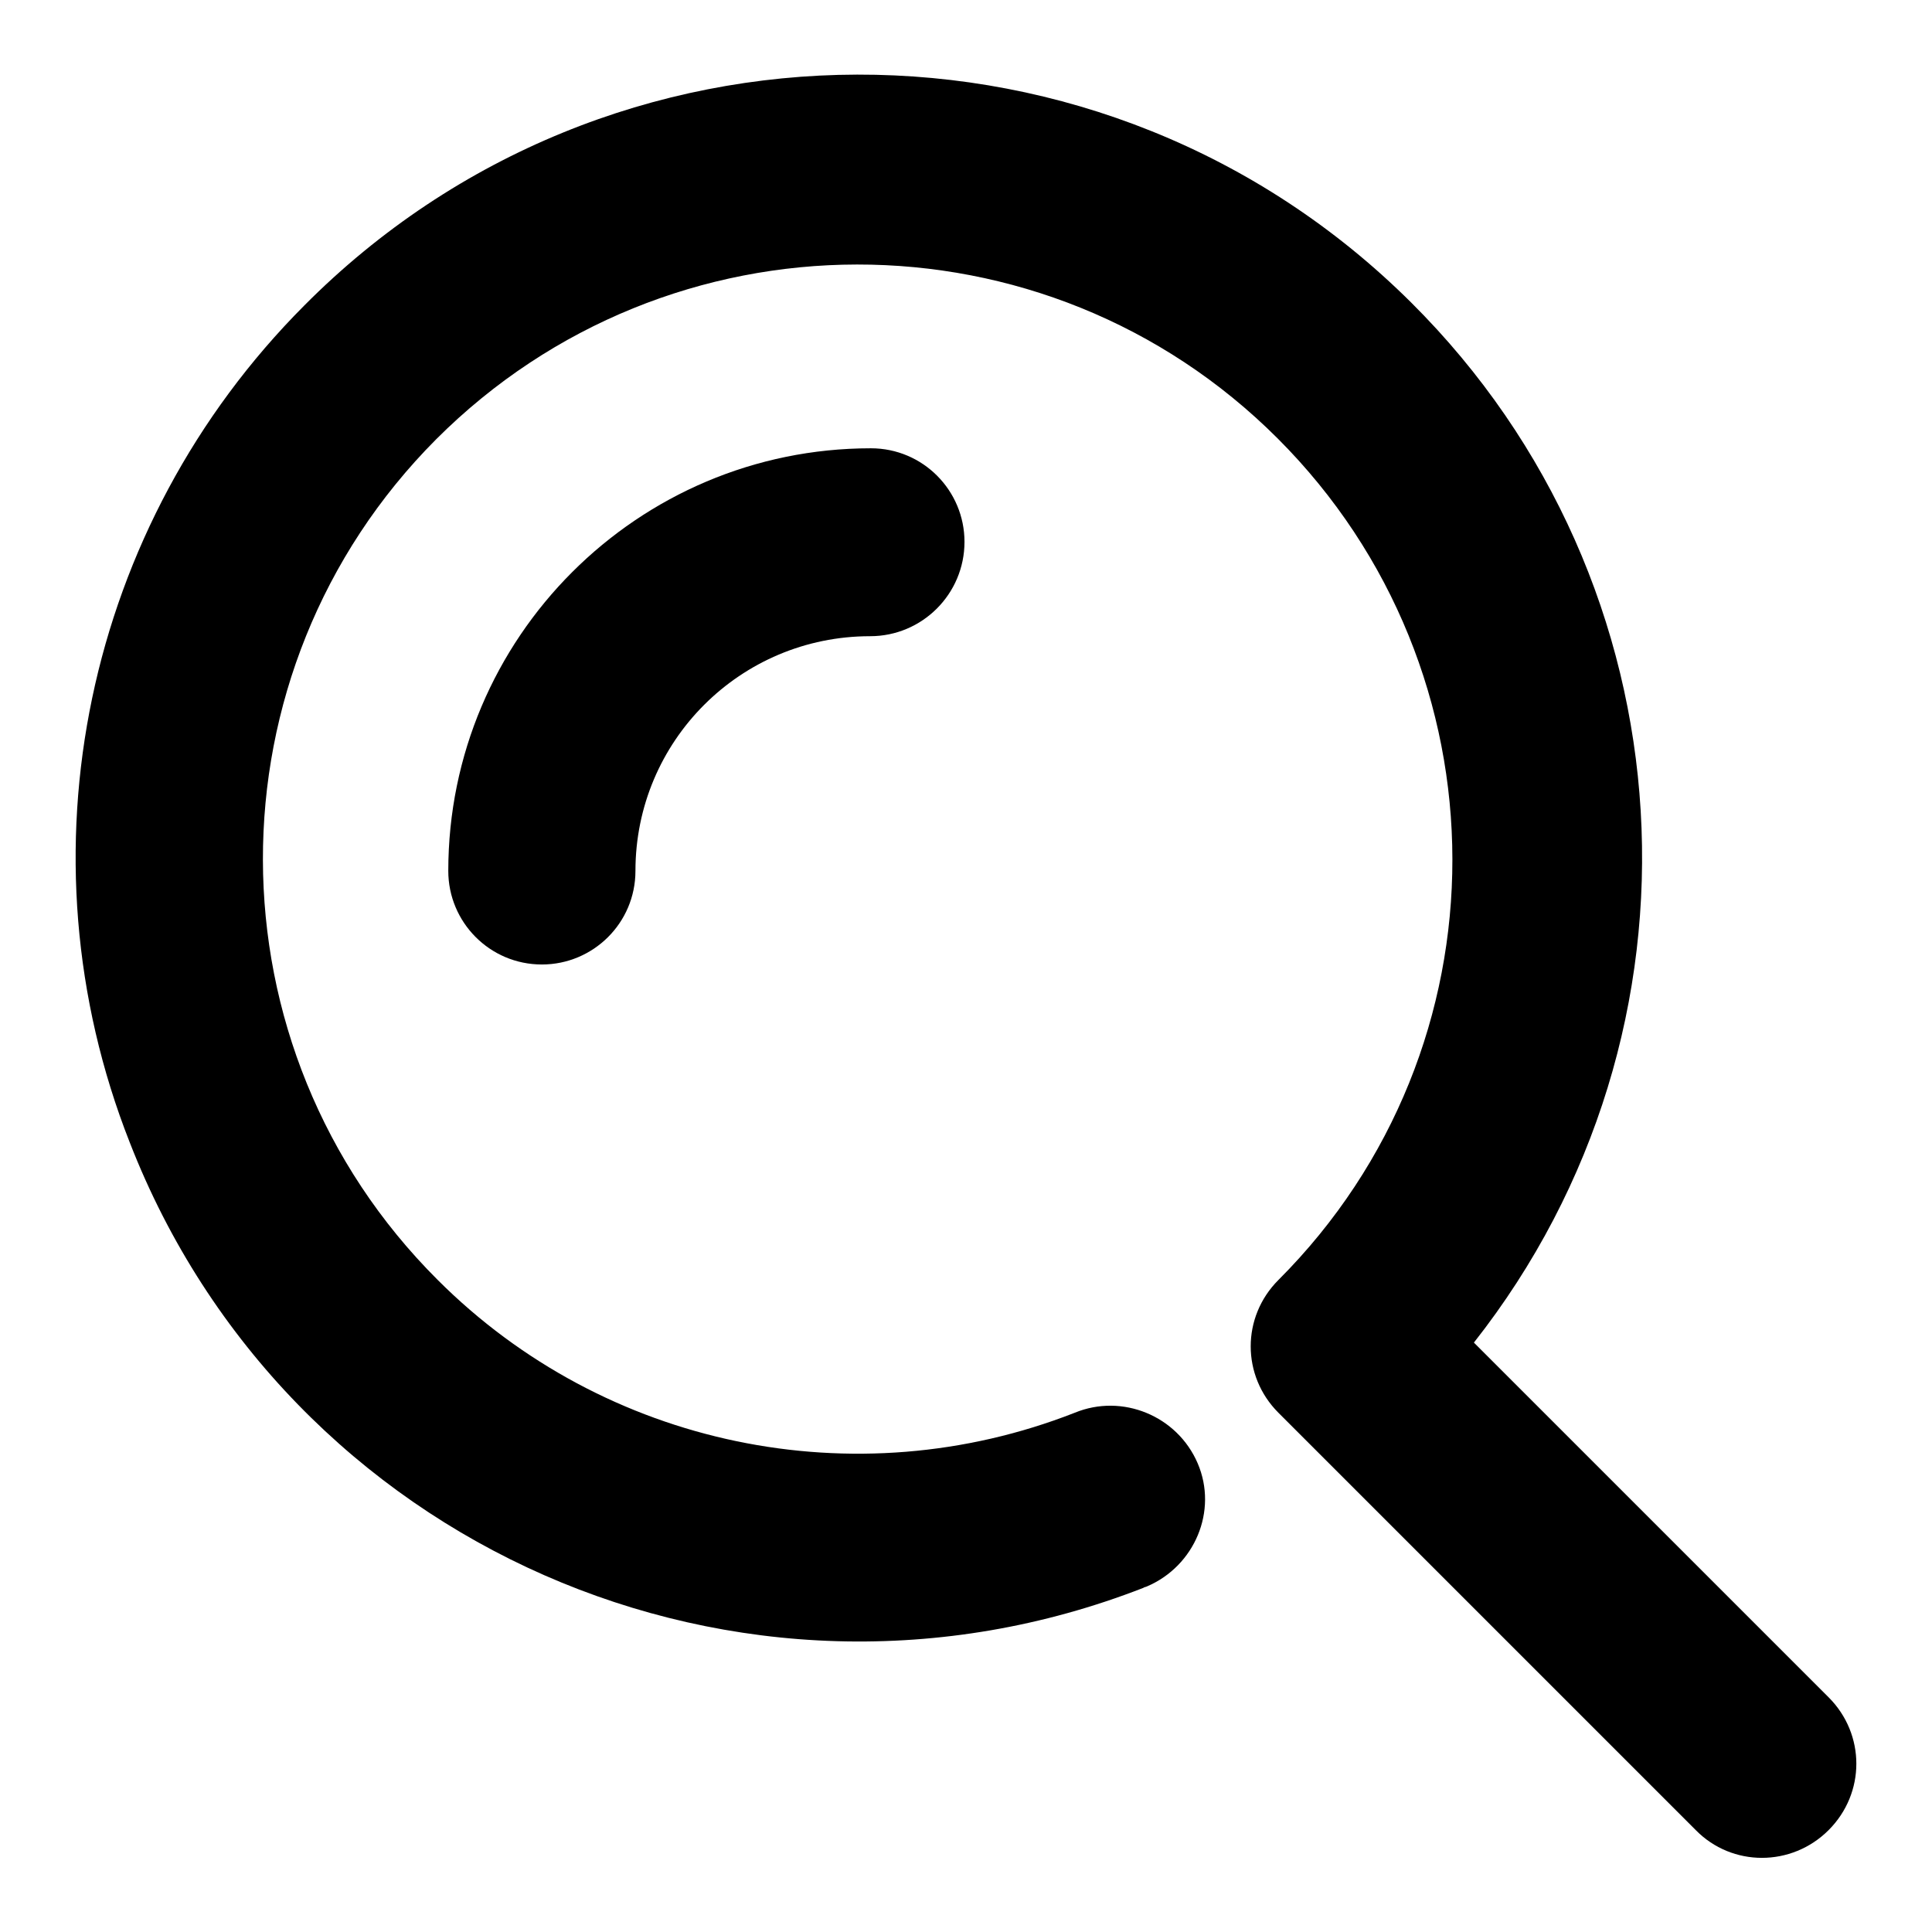 <?xml version="1.0" encoding="utf-8"?>
<!-- Svg Vector Icons : http://www.onlinewebfonts.com/icon -->
<!DOCTYPE svg PUBLIC "-//W3C//DTD SVG 1.1//EN" "http://www.w3.org/Graphics/SVG/1.1/DTD/svg11.dtd">
<svg version="1.1" xmlns="http://www.w3.org/2000/svg" xmlns:xlink="http://www.w3.org/1999/xlink" x="0px" y="0px" viewBox="0 0 256 256" enable-background="new 0 0 256 256" xml:space="preserve">
<g> <path fill="#000000" d="M40.3,40.5C80.7-0.2,146.4-0.3,187,40.1c37.4,37.2,40.9,96.4,8.3,137.8l47,47c4.9,4.9,4.9,12.7,0,17.6 c-4.9,4.9-12.8,4.9-17.6,0l-55.3-55.3c-4.9-4.9-4.9-12.7,0-17.6c30.8-30.8,30.7-80.7-0.1-111.5c-30.8-30.8-80.7-30.7-111.5,0.1 C27.1,89,27.2,138.9,58,169.6c22.1,22.1,55.3,29,84.4,17.6c6.3-2.6,13.6,0.4,16.3,6.7s-0.4,13.6-6.7,16.3c-0.2,0.1-0.4,0.1-0.5,0.2 c-53.4,20.8-113.5-5.6-134.3-59C2.1,113.1,11.3,69.6,40.3,40.5L40.3,40.5z"/> <path fill="#000000" d="M115.3,84.3c-17.2,0-31.1,13.9-31.1,31.1c0,6.9-5.6,12.4-12.4,12.4c-6.9,0-12.4-5.6-12.4-12.4 c0-30.9,25.1-56,56-56c6.9,0,12.4,5.6,12.4,12.4C127.8,78.7,122.2,84.3,115.3,84.3z"/></g>
</svg>
